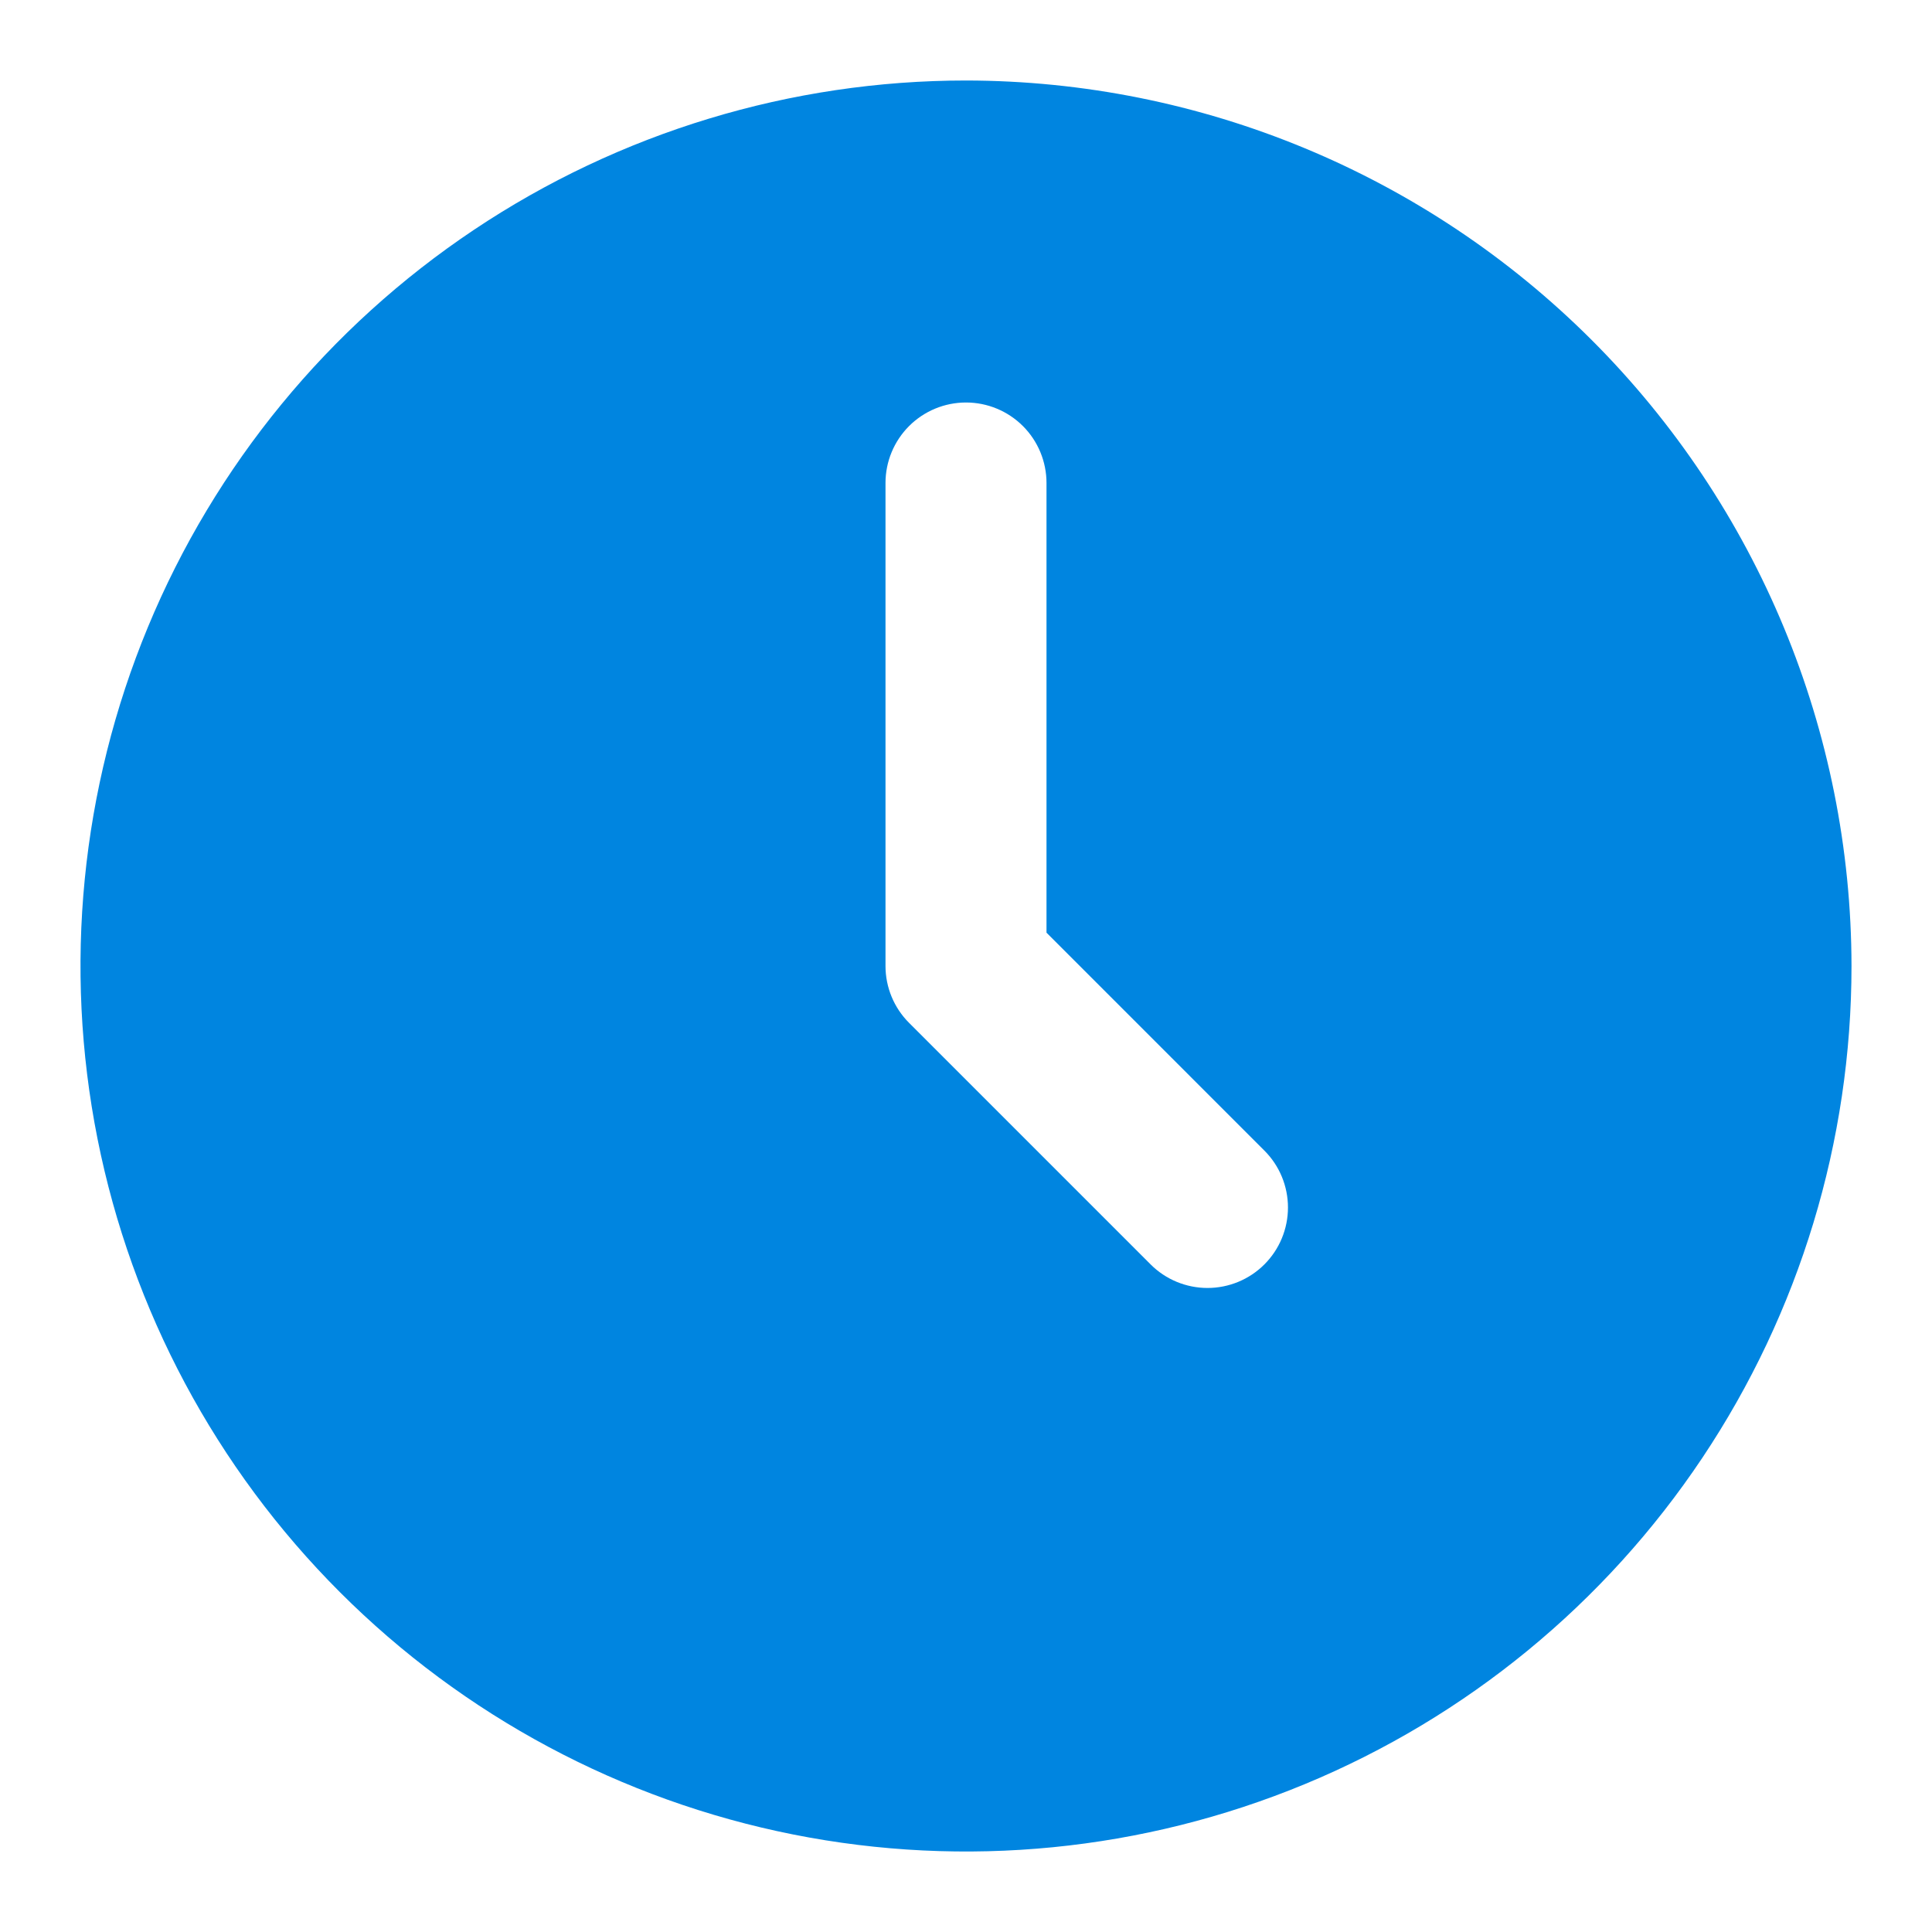 <?xml version="1.0" encoding="UTF-8"?> <svg xmlns="http://www.w3.org/2000/svg" width="60" height="60" viewBox="0 0 60 60" fill="none"><path d="M30 2.5C24.561 2.5 19.244 4.113 14.722 7.135C10.2 10.156 6.675 14.451 4.593 19.476C2.512 24.501 1.967 30.03 3.028 35.365C4.09 40.7 6.709 45.599 10.555 49.445C14.4 53.291 19.301 55.91 24.635 56.972C29.97 58.033 35.499 57.488 40.524 55.407C45.549 53.325 49.844 49.8 52.865 45.278C55.887 40.756 57.5 35.439 57.5 30C57.491 22.709 54.591 15.72 49.436 10.564C44.281 5.409 37.291 2.509 30 2.5ZM39.267 39.267C38.799 39.736 38.163 39.999 37.5 39.999C36.837 39.999 36.201 39.736 35.733 39.267L28.233 31.767C27.764 31.299 27.5 30.663 27.5 30V15C27.5 14.337 27.763 13.701 28.232 13.232C28.701 12.763 29.337 12.5 30 12.5C30.663 12.5 31.299 12.763 31.768 13.232C32.237 13.701 32.5 14.337 32.5 15V28.965L39.267 35.733C39.736 36.201 39.999 36.837 39.999 37.5C39.999 38.163 39.736 38.799 39.267 39.267Z" fill="#0085E0"></path></svg> 
